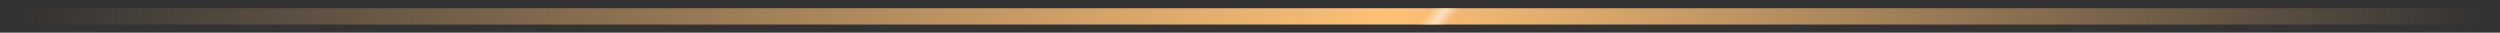 <?xml version="1.0" encoding="UTF-8"?> <svg xmlns="http://www.w3.org/2000/svg" width="153" height="2" viewBox="0 0 153 2" fill="none"><rect x="0" y="0" width="153" height="2" fill="#333333" stroke="none"/><path d="M1 1L152 1" stroke="url(#paint0_linear_2001_139)" stroke-linecap="round"></path><path d="M1 1L152 1" stroke="url(#paint1_linear_2001_139)" stroke-opacity="0.55" stroke-linecap="round"></path><defs><linearGradient id="paint0_linear_2001_139" x1="1" y1="1.5" x2="152" y2="1.5" gradientUnits="userSpaceOnUse"><stop offset="0.002" stop-color="#FFC176" stop-opacity="0"></stop><stop offset="0.557" stop-color="#FFC176"></stop><stop offset="1" stop-color="#FFC176" stop-opacity="0"></stop></linearGradient><linearGradient id="paint1_linear_2001_139" x1="99" y1="-14" x2="100.085" y2="-13.146" gradientUnits="userSpaceOnUse"><stop offset="0.007" stop-color="white" stop-opacity="0"></stop><stop offset="0.533" stop-color="white"></stop><stop offset="1" stop-color="white" stop-opacity="0"></stop></linearGradient></defs></svg> 